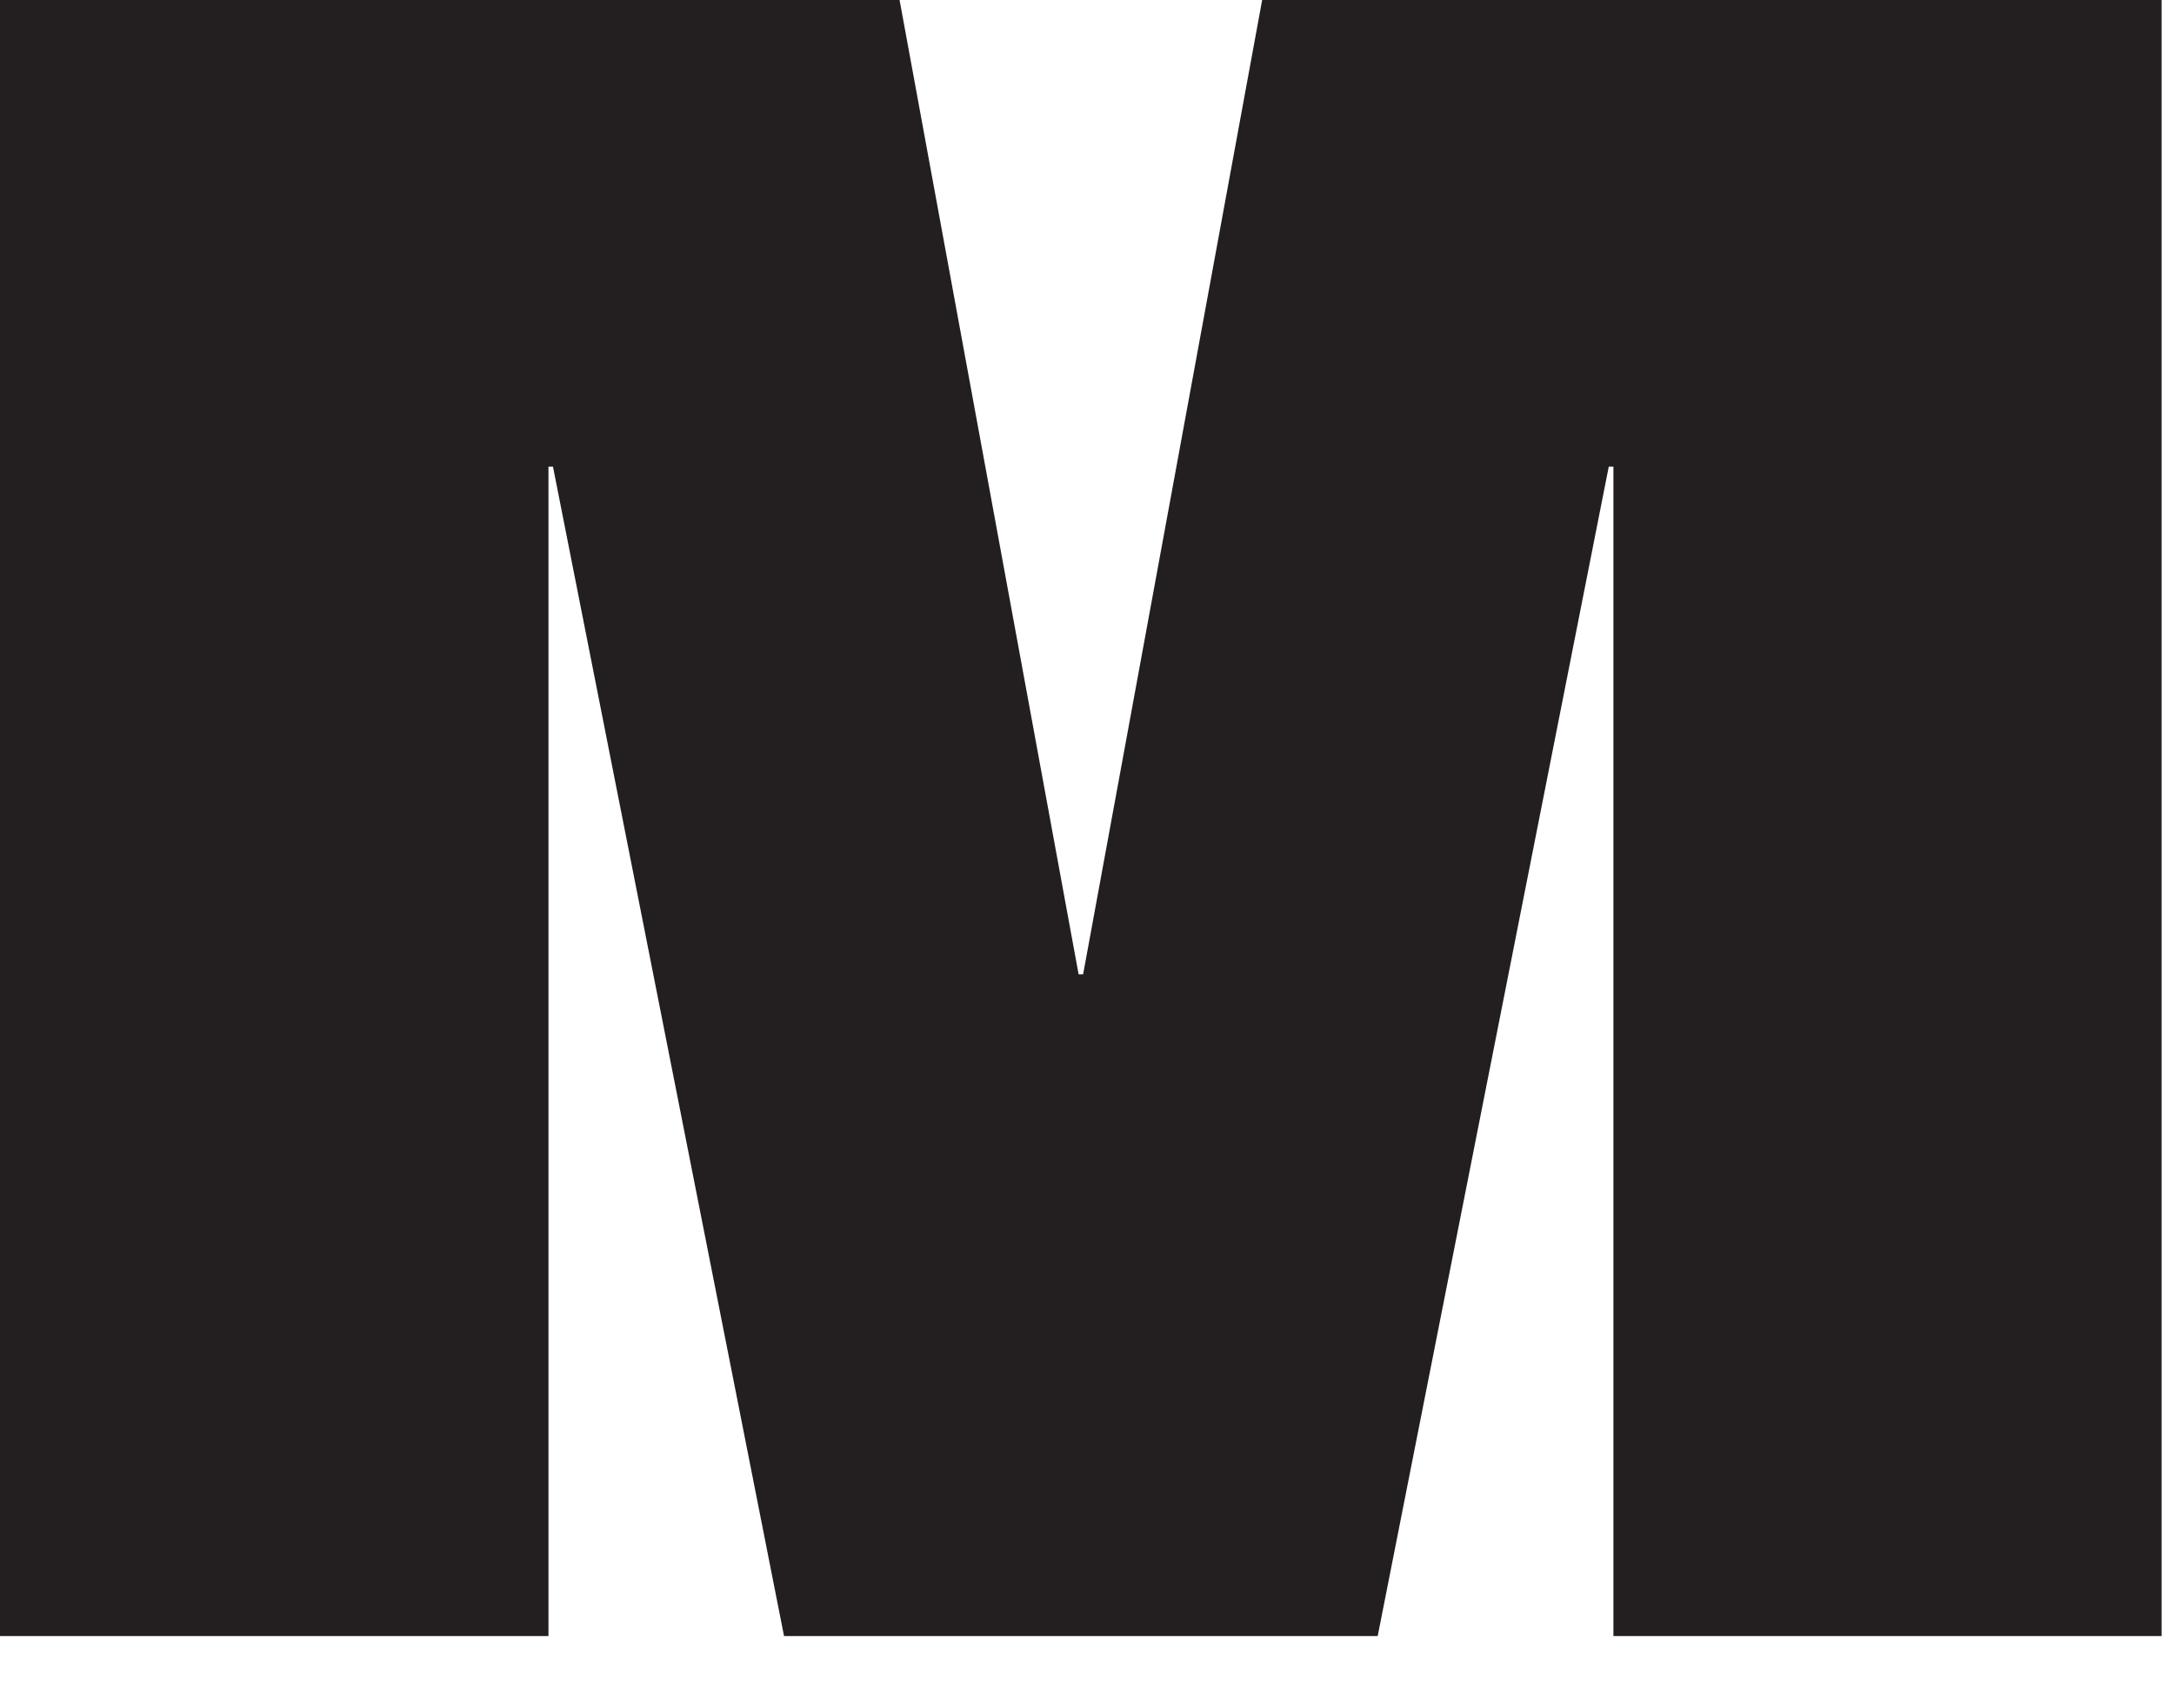 <?xml version="1.0" encoding="utf-8"?>
<svg xmlns="http://www.w3.org/2000/svg" fill="none" height="100%" overflow="visible" preserveAspectRatio="none" style="display: block;" viewBox="0 0 14 11" width="100%">
<path d="M10.39 3.005H10.36L8.872 10.535H5.049L3.561 3.005H3.532V10.535H0V0H5.793L6.946 6.274H6.975L8.128 0H13.92V10.535H10.39V3.005Z" fill="#231F20" id="Path 297"/>
</svg>